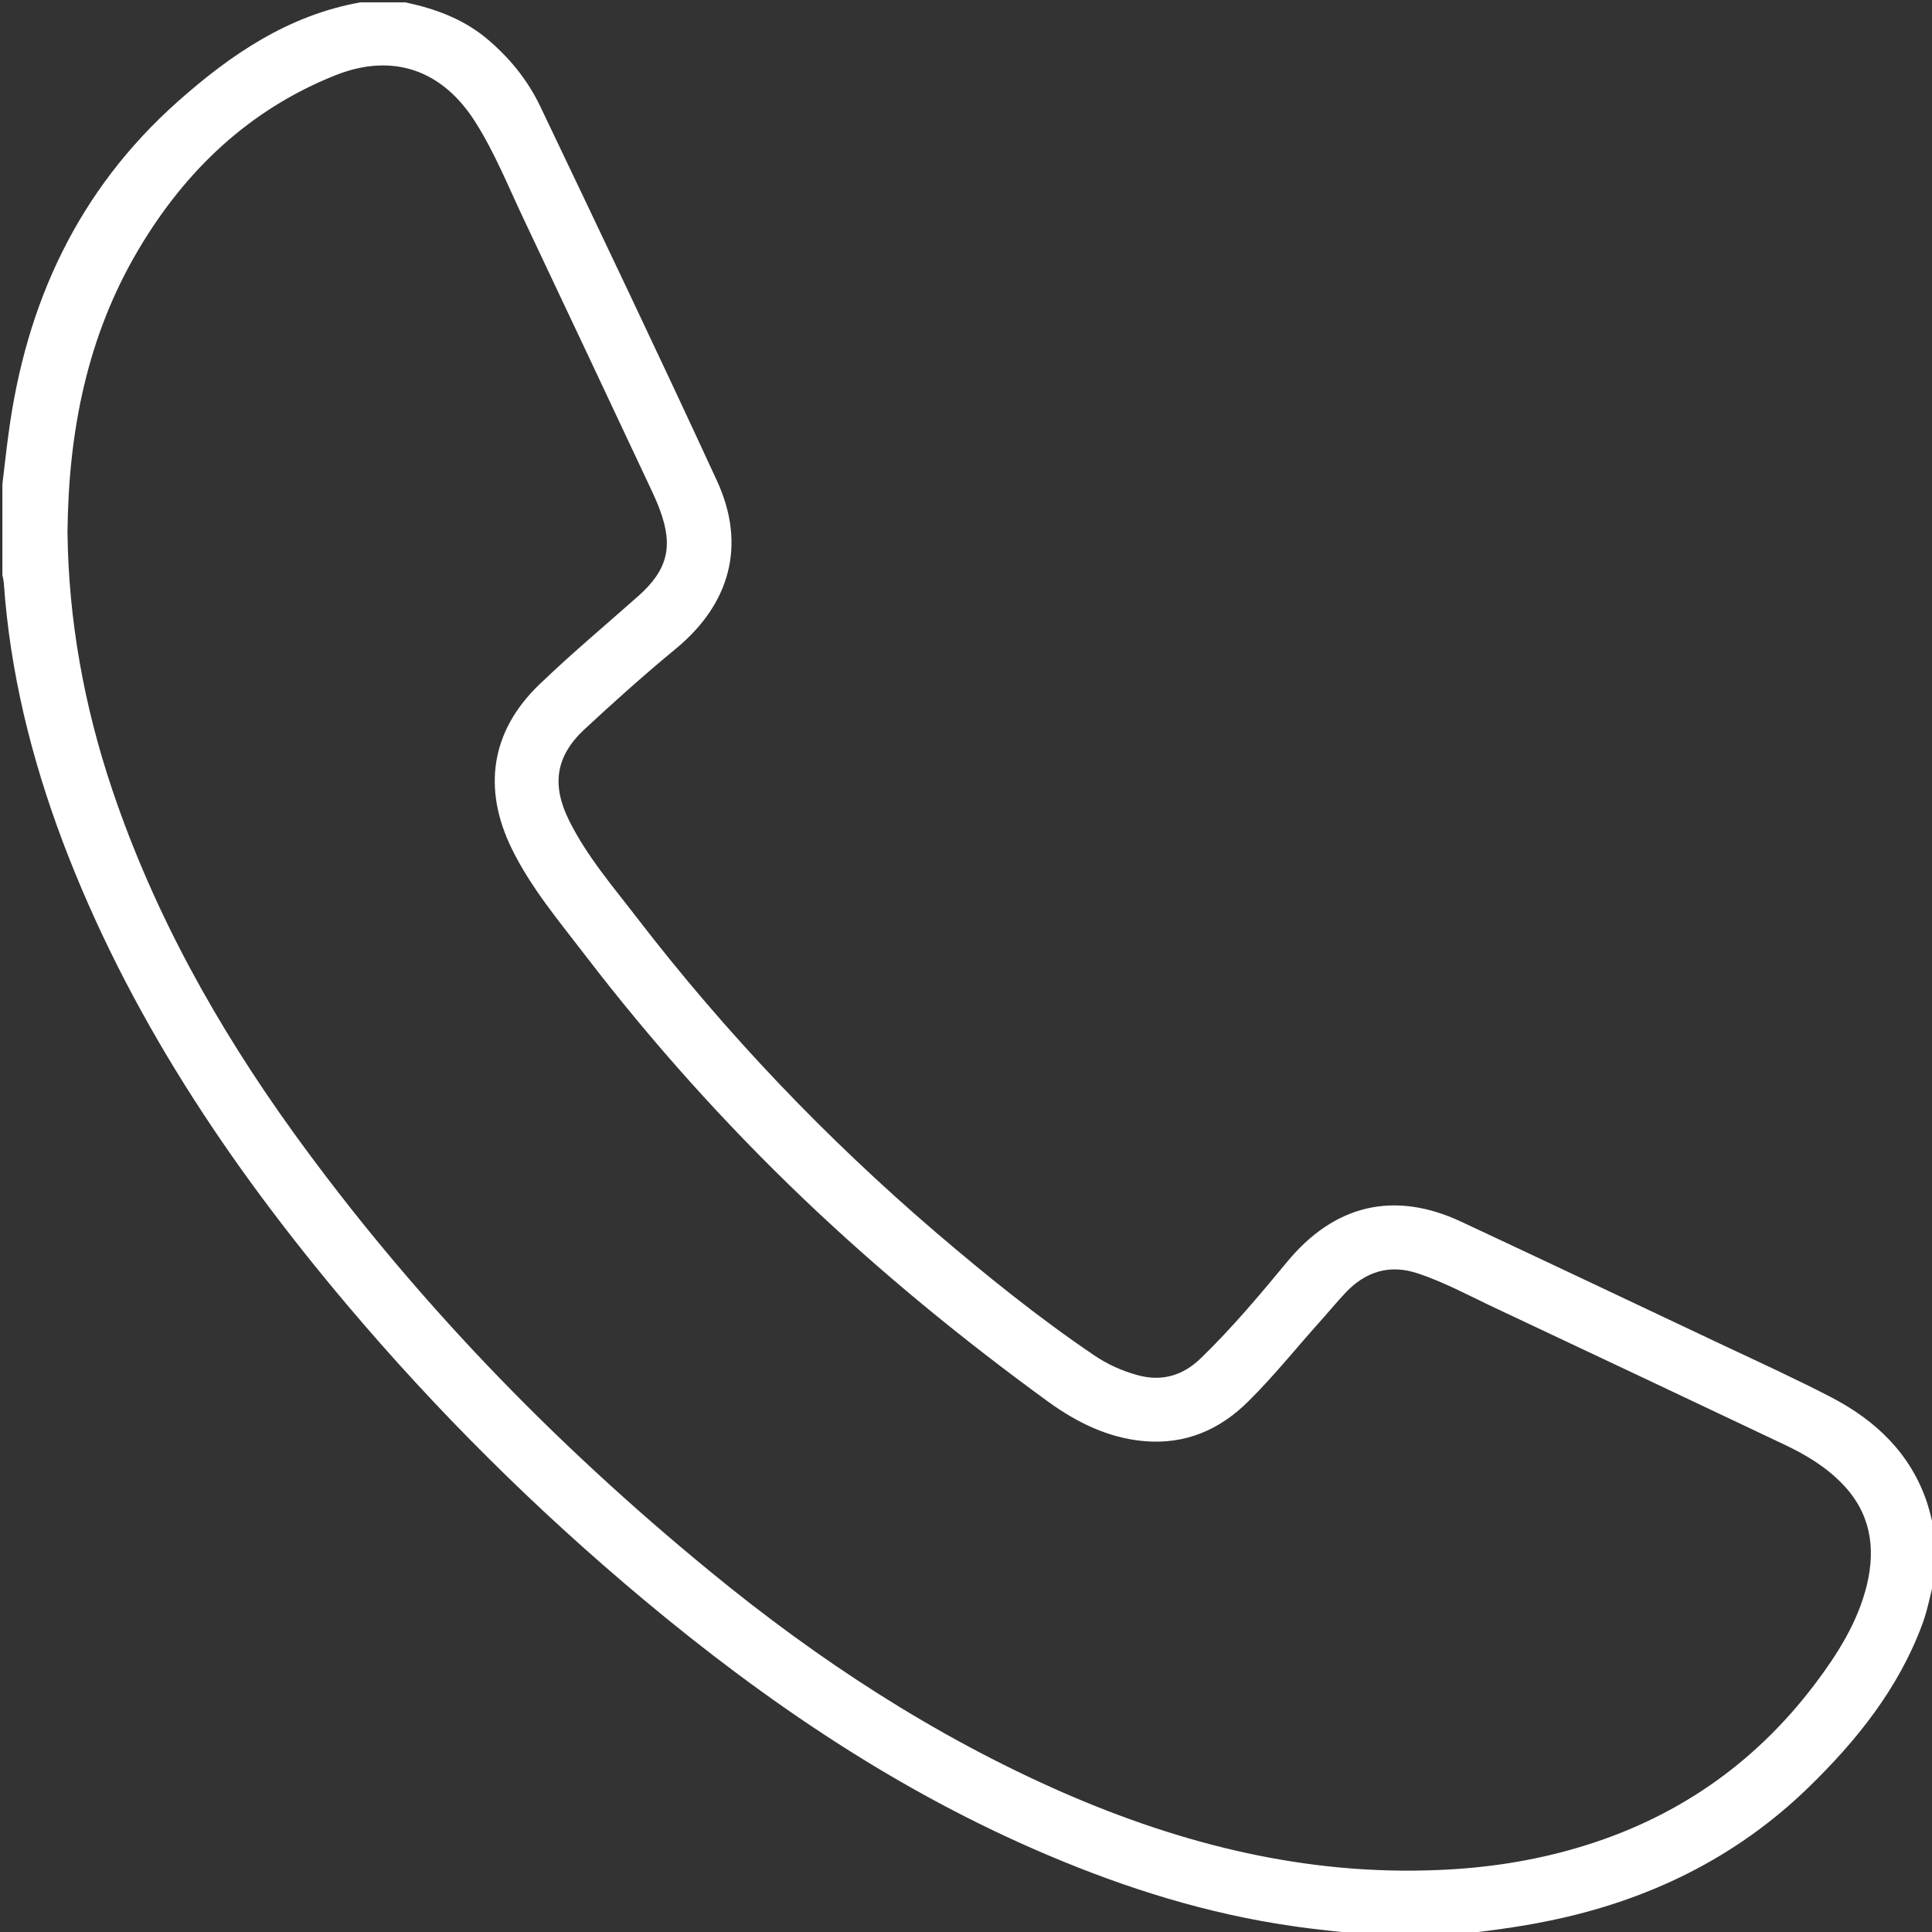 <?xml version="1.0" encoding="utf-8"?>
<!-- Generator: Adobe Illustrator 21.0.0, SVG Export Plug-In . SVG Version: 6.00 Build 0)  -->
<svg version="1.1" fill="#ffffff" id="Layer_1" xmlns="http://www.w3.org/2000/svg" xmlns:xlink="http://www.w3.org/1999/xlink" x="0px" y="0px"
	 width="30px" height="30px" viewBox="0 0 810 810" style="enable-background:new 0 0 810 810;" xml:space="preserve">
<rect x="0" y="0" width="810" height="810" fill="#333333" stroke="none"/>
<g>
	<g>
		<path d="M572,811c-10.1-1.1-20.2-2-30.2-3.5c-35.5-5.1-69.4-15.7-102.4-29.7c-62.4-26.4-117.8-63.9-169.6-107.2
			c-45.1-37.7-86.7-79-124.6-123.9C95.8,488.1,53.5,424.9,26.2,352.6C13.1,317.7,4.2,281.8,1.6,244.4c-0.1-1.1-0.4-2.3-0.6-3.4
			c0-12.7,0-25.3,0-38c0.9-7.1,1.6-14.2,2.6-21.3c7.3-54.7,29.1-101.9,70.9-139.1C96.8,22.8,120.9,6.4,151,1c6.3,0,12.7,0,19,0
			c12.2,2.6,23.6,6.7,33.5,14.7c9.8,8.1,17.7,17.7,23.1,29.1c24.9,52.2,49.8,104.3,74,156.8c12.4,26.9,5.5,51.7-17.4,70.5
			c-13.1,10.8-25.8,22.2-38.2,33.7c-12,11.2-13.8,23.2-6.5,38c7.5,15.2,18.6,28,28.8,41.3c37.1,48.2,78.9,92,125.1,131.6
			c21.3,18.2,43.1,35.8,66.3,51.5c5.6,3.8,11.6,6.5,18.1,8.3c10.3,2.9,19.2,0.2,26.7-7.1c12.9-12.5,24.5-26.3,36-40.2
			c19.8-24.1,44.9-30.2,73.1-17c36.8,17.2,73.5,34.6,110.3,52c15.1,7.1,30.2,14,45,21.7c18.6,9.7,33.1,23.5,40,44
			c1.3,3.9,2.1,8,3.2,12.1c0,6.7,0,13.3,0,20c-1.8,6.2-2.8,12.6-5.1,18.8c-10,27.1-27.6,49-47.9,68.7c-30.7,29.8-67.8,47.6-109.6,56
			c-12.7,2.6-25.6,4.2-38.4,5.6C597.3,811,584.7,811,572,811z M28.3,223.1c0.4,36.6,6.9,72.7,18.7,107.8
			c17.5,52,43.9,99.3,75.8,143.6c50,69.3,109,130.3,175,184.4c45.3,37.2,94,69,147.8,92.6c50.2,21.9,102.3,34.9,157.6,32.5
			c19.7-0.8,39.1-3.7,58.1-9.3c40.6-11.9,73.9-34.7,99.5-68.5c9.6-12.7,18.1-26.1,21.9-41.7c3.8-15.8,1.5-30.3-10.4-42.5
			c-7-7.2-15.4-12.2-24.3-16.4c-39.9-18.9-79.8-37.8-119.8-56.6c-11.2-5.2-22-11.2-33.7-15.1c-11.9-4-22-0.8-30.4,8.1
			c-3.4,3.6-6.6,7.5-9.9,11.2c-10.3,11.4-19.8,23.4-30.7,34.2c-12.1,12.1-26.6,18.3-43.8,16.8c-15-1.3-28.2-7.8-40.2-16.5
			c-35.9-26.1-70.2-54.2-102.3-84.8c-33.2-31.7-63.8-65.8-91.7-102.2c-11-14.4-22.8-28.3-30.9-44.8c-12.4-25.3-8.8-49.4,11.5-68.9
			c13.3-12.8,27.5-24.7,41.4-37c12.3-10.9,14.9-20.7,9.2-36.1c-0.9-2.5-2-5-3.1-7.4c-18-38.3-36-76.6-54.1-114.8
			c-6.4-13.5-12-27.5-20-40.2c-13.8-22.1-34.7-29.6-59-19.9c-36,14.4-62.7,39.8-82.3,72.8C36.6,140.7,28.7,180.7,28.3,223.1z"/>
	</g>
</g>
</svg>
